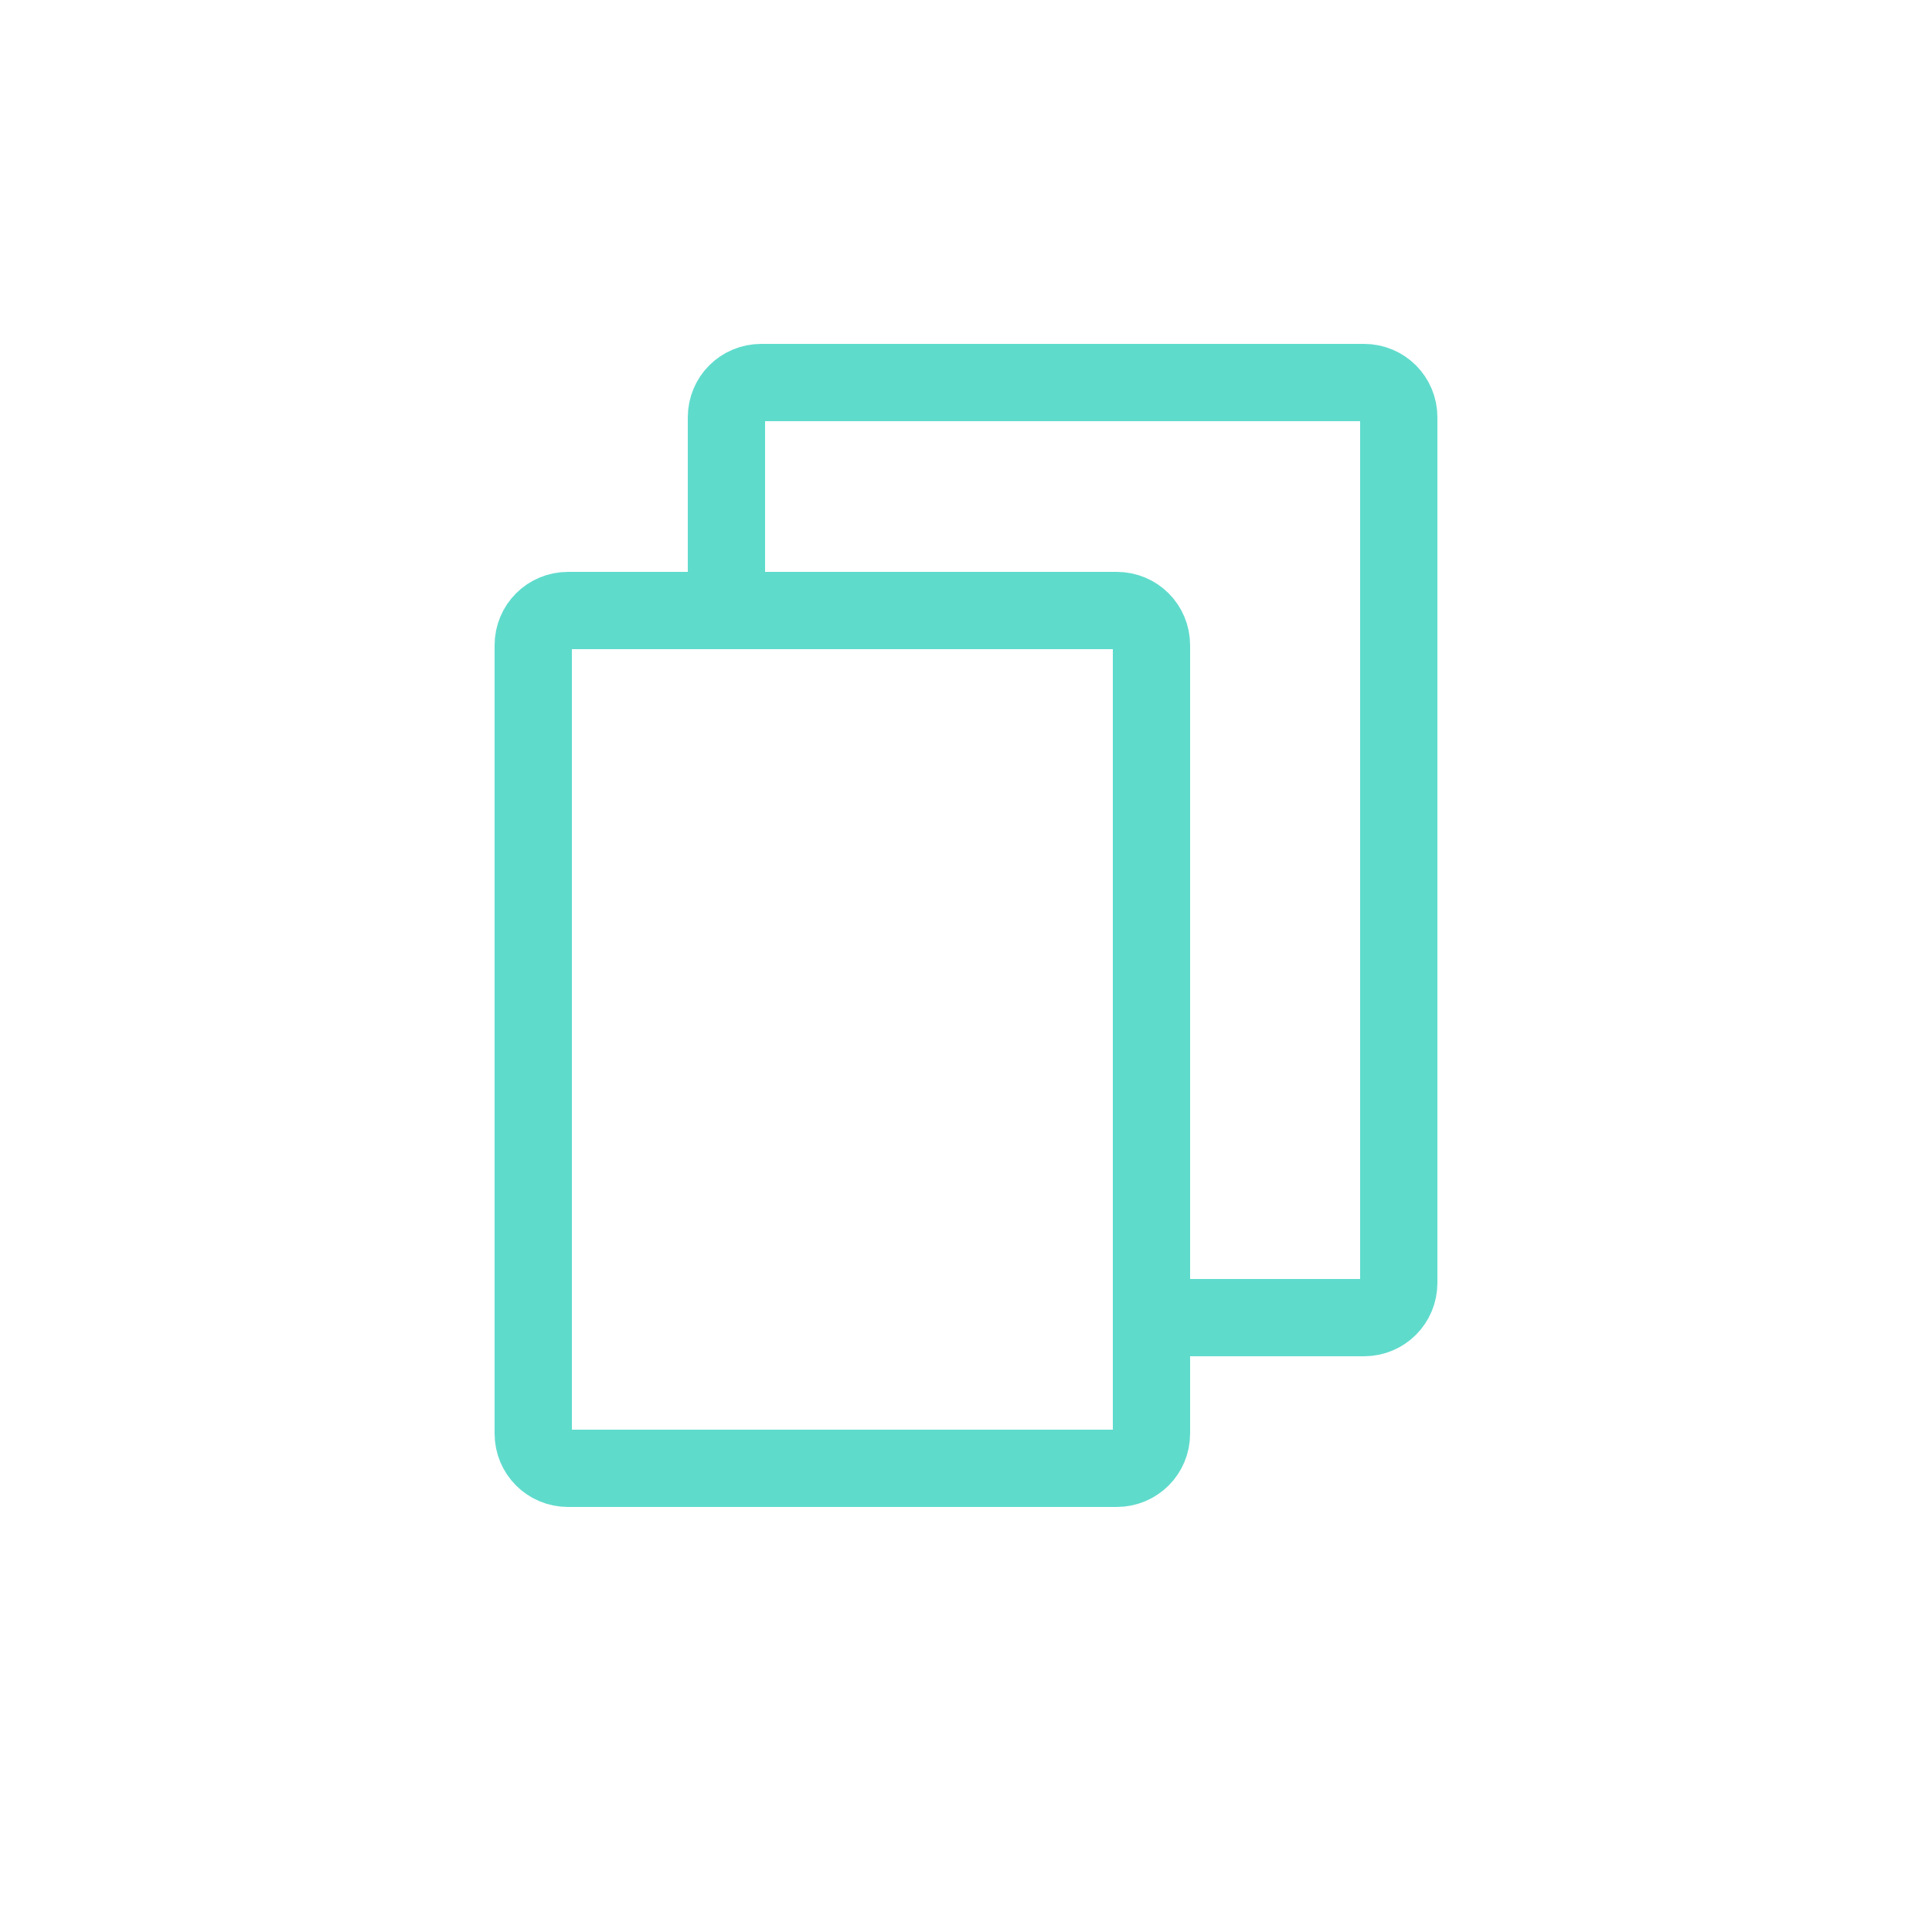 <?xml version="1.0" encoding="utf-8"?>
<!-- Generator: Adobe Illustrator 23.0.4, SVG Export Plug-In . SVG Version: 6.00 Build 0)  -->
<svg version="1.2" baseProfile="tiny" id="Livello_1"
	 xmlns="http://www.w3.org/2000/svg" xmlns:xlink="http://www.w3.org/1999/xlink" x="0px" y="0px" viewBox="0 0 50 50"
	 xml:space="preserve">
<path fill="none" stroke="#5FDBCC" stroke-width="2" stroke-miterlimit="10" d="M18.8,15.8v-5c0-0.5,0.4-0.9,0.9-0.9h15.6
	c0.5,0,0.9,0.4,0.9,0.9v22.4c0,0.5-0.4,0.9-0.9,0.9h-5.5"/>
<path fill="none" stroke="#5FDBCC" stroke-width="2" stroke-miterlimit="10" d="M14.7,15.8h14.2c0.5,0,0.9,0.4,0.9,0.9v20.4
	c0,0.5-0.4,0.9-0.9,0.9H14.7c-0.5,0-0.9-0.4-0.9-0.9V16.7C13.8,16.2,14.2,15.8,14.7,15.8z"/>
</svg>
